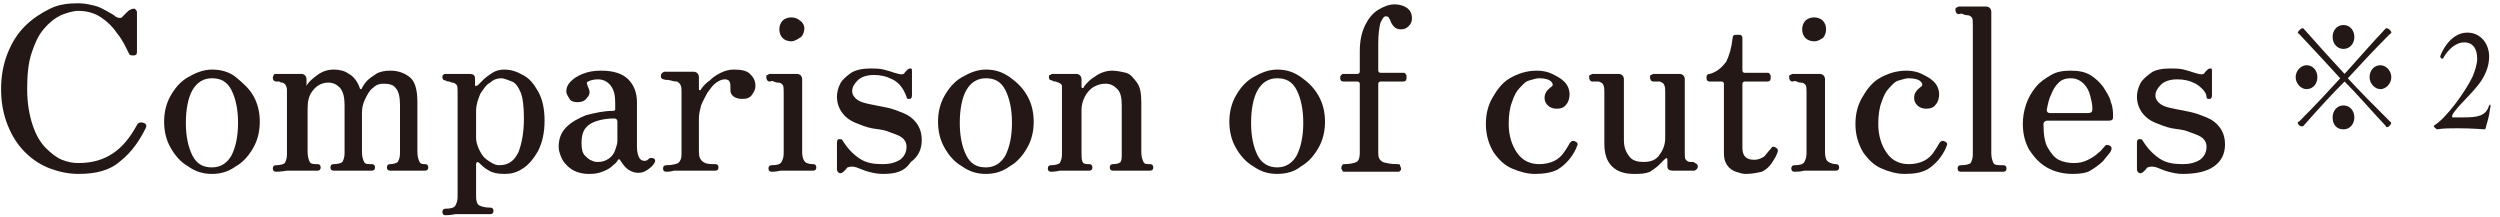 <?xml version="1.0" encoding="utf-8"?>
<!-- Generator: Adobe Illustrator 26.5.0, SVG Export Plug-In . SVG Version: 6.00 Build 0)  -->
<svg version="1.1" id="图层_1" xmlns="http://www.w3.org/2000/svg" xmlns:xlink="http://www.w3.org/1999/xlink" x="0px" y="0px"
	 viewBox="0 0 230 20" style="enable-background:new 0 0 230 20;" xml:space="preserve">
<style type="text/css">
	.st0{clip-path:url(#SVGID_00000065792556515179675510000008521319204770562947_);}
	.st1{display:none;fill:#231815;}
	.st2{fill:#231815;}
</style>
<g>
	<defs>
		<rect id="SVGID_1_" x="0.4" y="0.3" width="228.8" height="19"/>
	</defs>
	<clipPath id="SVGID_00000047047795446852076850000016327819685942011267_">
		<use xlink:href="#SVGID_1_"  style="overflow:visible;"/>
	</clipPath>
	<g style="clip-path:url(#SVGID_00000047047795446852076850000016327819685942011267_);">
		<path class="st1" d="M7.7,6.7c0.4-0.2,0.8-0.3,1.1-0.4c0.5-0.2,0.8-0.6,1.5-0.7h0.2c1.2,0,1.6,0.2,1.6,0.5c0,0.3-0.3,0.6-0.9,0.7
			c-0.9,0.2-2.1,0.6-3.3,1c0.2,0.9,0.5,1.8,0.8,2.8c1-0.3,2-0.7,2.8-1c1.2-0.4,0.7-0.7,1.9-0.7h0.1c2,0,2.2,0.3,2.2,0.7
			c0,0.3-0.4,0.6-0.9,0.6c-1.7,0-2.8,0.1-5.9,1.1c0.5,1.6,1.1,3.1,1.7,4.6c0.2,0.5,0.4,1.1,0.4,1.8c0,0.5-0.2,0.9-0.4,0.9
			c-0.8,0-1.2-2.1-1.3-2.3c-0.1-0.3-0.1-0.7-0.2-1.1c-0.2-1-0.6-2.2-1-3.6c-1,0.4-2.1,0.8-3.2,1.2c-0.9,0.3-1,0.7-1.8,0.7
			c-0.7,0-1.8-0.2-2-0.4c-0.7-0.3-0.8-0.9-0.8-1c0-0.1,0.1-0.2,0.2-0.2c0.1,0,0.3,0,0.5,0.1c0.5,0.1,0.9,0.2,1.3,0.2
			c0.9,0,2.4-0.4,5.5-1.4C7.6,9.7,7.3,8.8,7,7.9c-2.8,1-3,1-3.5,1c-1.2,0-1.7-0.7-1.7-1.1c0-0.1,0-0.2,0.1-0.2c0.1,0,0.1,0,0.2,0.1
			c0.2,0.1,0.5,0.1,0.8,0.1c1,0,2.5-0.4,3.8-0.8C6.6,6.7,6.5,6.4,6.4,6.2C5.8,4.3,5.5,3.7,4.8,3.7c-0.1,0-0.2,0-0.2,0
			c-0.1,0-0.1,0-0.2,0c-0.1,0-0.3,0-0.3-0.2c0,0,0.2-0.7,1.1-0.7c0.6,0,2.2,0.4,2.2,1.2c0,0.1,0,0.2-0.1,0.4c0,0.2-0.1,0.3-0.1,0.5
			c0,0.4,0.1,0.7,0.2,1.2L7.7,6.7L7.7,6.7z"/>
		<path class="st1" d="M29.3,14.8c0.6,0,0.8-0.2,1.1-0.2c0.9,0,1.9,0.5,1.9,1.1c0,0.3-0.3,0.5-0.7,0.5c-0.1,0-0.2,0-0.3,0
			c-0.8-0.2-1.8-0.3-2.7-0.3c-1.9,0-3.9,0.3-5.1,0.6c-0.8,0.2-0.9,0.2-1,0.2c-0.8,0-2-0.4-2-1.2c0-0.2,0.1-0.4,0.2-0.4
			c0.1,0,0.2,0,0.2,0.1c0.1,0,0.1,0.1,0.2,0.1c0.4,0.2,1.1,0.3,1.5,0.3c0,0,1.4-0.1,4.1-0.4c0.2-1.1,0.6-2.8,0.8-3.8
			c0-0.1,0-0.1,0-0.1c0-0.1-0.1-0.1-0.1-0.1c0,0-0.5,0-2.7,0.7c-0.3,0.1-0.6,0.2-0.8,0.2c-0.7,0-1.6-0.6-1.6-1.1
			c0-0.1,0.1-0.2,0.2-0.2c0.1,0,0.2,0.1,0.4,0.1c0.1,0.1,0.3,0.1,0.5,0.1c0.8,0,2.1-0.2,3.5-0.5c0.4-0.1,0.5-0.4,0.8-0.4
			c0.3,0,1.6,0.5,1.6,1c0,0.1-0.1,0.2-0.2,0.3c-0.2,0.2-0.4,0.3-0.5,0.5c-0.3,0.9-0.7,2.2-0.9,3.2C28.4,14.9,28.9,14.9,29.3,14.8
			L29.3,14.8z"/>
		<path class="st1" d="M51.9,10.3c-1.8,0.1-7.1,0-9.6,0.5c-0.5,0.1-0.8,0.2-1.2,0.2c-1.1,0-2.7-1.1-2.7-1.9C38.3,9,38.4,9,38.5,9
			c0.1,0,0.3,0.1,0.6,0.3c0.4,0.2,1.4,0.3,2.1,0.3c0.3,0,6.8-0.3,9.6-0.5c0.2,0,0.5,0,0.8,0c0.5,0,2,0,2,0.6
			C53.5,10.1,52.7,10.4,51.9,10.3L51.9,10.3z"/>
		<path class="st1" d="M69.6,8.2c0.4,0.2,0.6,0.4,0.6,1c0,0.2,0,0.4,0,0.6c-1.2,7.1-8.4,9.1-9,9.1c0,0-0.1,0-0.1,0
			c0-0.1,0.2-0.2,0.5-0.4c3.6-1.7,7-6.1,7-9c0-0.6-0.1-0.9-0.5-0.9c-0.1,0-0.1,0-0.1,0c-0.1,0-0.1,0-0.2,0c-0.2,0-0.2-0.1-0.2-0.2
			c0-0.1,0-0.1,0-0.1c-1.1,0.2-2,0.4-2.6,0.7c-0.5,0.2-0.8,0.3-1.2,0.3c-0.9,0-2.8-0.6-2.8-1.5c0-0.2,0.1-0.2,0.2-0.2
			c0.1,0,0.3,0.1,0.4,0.2C62.3,7.8,63.2,8,63.9,8c0.2,0,0.4,0,0.5,0c2-0.3,4.5-0.8,7.1-1.1c0.8-0.1,1-0.4,1.7-0.4
			c0.5,0,2.5,0.5,2.5,1.3c0,0.3-0.3,0.5-0.8,0.5c-0.1,0-0.2,0-0.3,0c-1-0.2-1.9-0.4-2.9-0.4c-0.2,0-0.6,0-2.3,0.1L69.6,8.2L69.6,8.2
			z M71.1,3c0.7,0,1.7,0.3,1.7,0.8c0,0.3-0.3,0.5-0.9,0.5c-1.6,0-3.8,0.5-5.1,0.7C66.5,5,66.2,5,66,5c-1.8,0-2.1-1.1-2.1-1.3
			c0-0.2,0.1-0.2,0.2-0.2c0.1,0,0.1,0,0.2,0.1c0.4,0.2,1,0.3,1.6,0.3c1.2,0,2.7-0.3,3.6-0.5C70.1,3.3,70.4,3,71.1,3z"/>
		<path class="st1" d="M80.3,15.7c0,0-0.2,0-0.2-0.1c0-0.1,0.1-0.2,0.4-0.4c3-1.6,6.4-6,6.4-6.9c0-0.2-0.2-0.3-0.5-0.4
			c-0.2-0.1-0.3-0.2-0.3-0.3c0-0.1,0.2-0.5,0.7-0.5c0.8,0,1.8,0.8,1.8,1.2c0,0.4-0.5,0.8-0.8,1.1c-0.3,0.5-0.7,1-1.1,1.5
			c0.3,0.2,0.6,0.6,0.6,0.9c0,0.1,0,0.2-0.1,0.3c-0.1,0.2-0.1,1.1-0.1,2.1c0,1.1,0,2.2,0,2.4V17c0,1.4-0.5,1.4-0.6,1.4
			c-0.4,0-0.7-0.7-0.7-1.5c0-0.2,0-0.5,0.1-0.7c0.1-0.3,0.2-0.5,0.2-0.9c0.1-1,0.1-2,0.1-2.8c0-0.2,0-0.6-0.1-0.8
			C83.7,14.4,81,15.7,80.3,15.7L80.3,15.7z"/>
		<path class="st1" d="M97.3,12c-0.2,0.1-0.4,0.2-0.5,0.2c0,0-0.1,0-0.1,0c0-0.1,0.1-0.2,0.4-0.4c3.1-2.3,6.2-6.7,6.2-7.3
			c0-0.3-0.3-0.5-0.7-0.6c-0.2-0.1-0.3-0.1-0.3-0.2c0-0.2,0.5-0.5,0.8-0.5c0.7,0,1.9,0.7,1.9,1.5c0,0.3-0.1,0.6-0.3,0.9
			c0.7-0.1,2-0.3,2.6-0.4c0.3-0.1,0.4-0.2,0.6-0.3c0.2-0.1,0.3-0.2,0.5-0.2c0.4,0,1.8,0.9,1.8,1.3c0,0.2-0.2,0.4-0.6,0.5
			c-0.4,0.2-0.8,0.6-1.2,1.2c-3.5,5.1-6.8,8.6-12.4,10.3c-0.3,0.1-0.6,0.2-0.7,0.2c-0.1,0-0.1,0-0.1-0.1s0.2-0.2,0.7-0.4
			c4.7-1.9,8.2-5.9,11.5-11.1c0.1-0.2,0.2-0.3,0.2-0.4c0-0.2-0.1-0.2-0.5-0.2c-0.6,0-1.7,0.3-2.4,0.5c-0.2,0.1-0.4,0.1-0.5,0.1
			c-0.1,0-0.2,0-0.3-0.1C101.5,9.1,99.7,10.9,97.3,12L97.3,12z"/>
		<path class="st1" d="M112.3,17.2c0,0,0.1-0.2,0.4-0.3c2.8-1.5,6.1-6.3,6.1-8.4c0-1.2-1-1.2-1.3-1.3c-0.2,0-0.3-0.1-0.3-0.2
			c0-0.1,0.2-0.6,0.9-0.6c0.9,0,2.2,0.9,2.2,2.1c0,0.4-0.1,0.7-0.2,1C118.3,14.6,113.3,17.2,112.3,17.2
			C112.3,17.2,112.3,17.2,112.3,17.2L112.3,17.2z M123.1,15.5c-0.7,0-1.4-1.4-1.4-1.7c0-0.2,0.2-0.5,0.2-1.1
			c0.2-1.8,0.3-3.1,0.3-4.2c0-1.7-0.3-2.5-0.9-2.7c-0.4-0.1-0.5-0.3-0.5-0.4c0-0.1,0.4-0.3,0.9-0.3c1,0,1.9,1.2,1.9,2.1
			c0,0.2,0,0.3-0.1,0.6c-0.3,0.9-0.6,4.9-0.6,5.3c0,0.3,0.2,0.3,0.2,0.3c0.3,0,4.8-2.7,7.7-6.8c0.2-0.3,0.4-0.5,0.5-0.5
			c0.1,0,0.1,0,0.1,0.1c0,0.6-2.8,5.4-7.1,8.4C124,14.9,123.6,15.5,123.1,15.5L123.1,15.5z"/>
		<path class="st1" d="M145.9,7c0,4.7-3.7,9.4-5.6,9.4c-1.1,0-1.4-1.4-2.3-2.7c-0.4-0.5-0.5-1.1-0.5-1.9c0-3.2,2.8-8.4,8.6-8.4
			c4.8,0,7.3,3.3,7.3,6.8c0,6.5-7.4,8.3-9.1,8.3c-0.2,0-0.3,0-0.3-0.1c0-0.1,0.3-0.3,0.9-0.5c5.6-1.5,7.1-5.2,7.1-7.9
			c0-3.2-2.2-6-6.2-6c-0.2,0-0.5,0-0.8,0C145.6,4.5,145.9,5.6,145.9,7L145.9,7z M145.1,6.2c0-1.5-0.4-1.9-0.8-1.9
			c-0.1,0-0.1,0-0.2,0s-0.1,0-0.2,0c-3.3,0.9-5.3,4.1-5.3,6.9c0,1.9,0.9,3.3,1.9,3.3C142,14.5,145.2,10,145.1,6.2L145.1,6.2z"/>
		<path class="st1" d="M163,4.2c0-0.8-0.1-2.3-0.2-3c0-0.1,0-0.1,0-0.1c0.2,0,2.5,0.4,2.5,0.8c0,0.1-0.1,0.3-0.3,0.4
			c-0.5,0.3-0.5,0.1-0.6,1c0,0.4,0,2.4,0,4.8h1.4c0.1,0,0.2-0.1,0.3-0.2c0.4-0.5,0.9-1.1,1.1-1.1c0.1,0,0.1,0,0.1,0
			c0.7,0.3,1.7,1.2,1.7,1.5c0,0.2-0.1,0.3-0.4,0.3h-4.1l-0.1,7.7c1.6-0.4,3.4-1,4.7-1.5c0.1-0.1,0.2-0.1,0.2-0.1
			c0.1,0,0.1,0.1,0.1,0.1c0,0.5-5.4,2.8-8.2,3.8c-0.2,0.1-0.3,0.4-0.5,0.4c-0.3,0-1.4-1.5-1.4-1.8c0,0,0,0,0.1,0
			c1,0,1.8-0.1,3.6-0.5L163,4.2L163,4.2z M171.1,16c0,1.2,0.1,1.4,2.6,1.4c0.6,0,1.3,0,1.8-0.1c1.1-0.2,1.3-1.9,1.8-4.2
			c0.1-0.2,0.1-0.2,0.1-0.2c0.2,0,0.1,3.5,0.4,3.7c0.3,0.2,0.4,0.4,0.4,0.6c0,0.6-0.9,1.2-2.6,1.3c-0.5,0-1.6,0.1-2.4,0.1
			c-2.6,0-3.4-0.5-3.4-2.1v-0.2c0.1-2.5,0.1-10.5,0.1-12.4c0-0.7-0.1-2-0.2-2.8c0-0.1,0-0.1,0-0.1c0-0.1,0-0.1,0.1-0.1
			c0.2,0,2.2,0.4,2.2,0.9c0,0.2-0.1,0.3-0.4,0.5c-0.3,0.1-0.4,0-0.5,0.8c0,0.5-0.1,3.2-0.1,6c1.2-0.8,4.3-2.9,4.6-4
			c0-0.1,0-0.1,0.1-0.1c0.2,0,1.8,1.4,1.8,1.8c0,0.2-0.1,0.3-0.4,0.3c-0.1,0-0.2,0-0.3,0c-0.1,0-0.2,0-0.2,0c-0.1,0-0.1,0-0.2,0.1
			c-1.2,0.8-3.6,1.9-5.2,2.6c0,2.9,0,5.7,0,6.5L171.1,16z"/>
		<path class="st1" d="M189.9,14.9c0,1.5,0.1,2.8,0.1,3.6c0,0.5-0.5,0.8-0.8,0.8c-0.3,0-0.6-0.2-0.6-0.6v-0.1c0.1-1,0.1-2.3,0.1-3.7
			c-0.9,0-1.9,0.1-3.3,0.2c-0.3,0-0.8-0.8-0.8-1c1.6,0.2,3.1,0.3,4.2,0.3c0-0.9,0-1.8,0-2.8h-1.6v0.6c0,0.4-0.3,0.6-0.7,0.6
			c-0.2,0-0.5-0.1-0.5-0.5v-0.1c0.1-1.3,0.1-2.3,0.1-3.1c0-1.2-0.1-2.7-0.2-3.8c0-0.1,0-0.1,0-0.1c0-0.1,0-0.1,0.1-0.1
			c0.1,0,0.1,0,0.1,0c0.2,0.1,1.1,0.5,1.6,0.8h0h1.2c0-0.8,0-1.6,0-2.1c-0.9,0-1.6,0.1-3,0.2c-0.3,0-0.8-0.8-0.8-1
			c1.6,0.2,2.8,0.3,3.9,0.3c0-0.7,0-2-0.2-2.9c0-0.1,0-0.1,0-0.2c0,0,0,0,0,0c0.1,0,2.3,0.2,2.3,0.8c0,0.1-0.1,0.2-0.3,0.4
			c-0.4,0.2-0.6,0.1-0.6,0.8v0.5c0,0.2,0,0.4,0,0.7h1.1c0,0,0.2-0.1,0.3-0.2c0.6-1.1,0.9-1.1,0.9-1.1s0.1,0,0.1,0
			c0.4,0.1,1.6,1,1.6,1.5c0,0.1-0.1,0.2-0.2,0.2c1.5,0.2,2.8,0.2,3.7,0.2c0-0.2,0-0.5,0-0.7c0-0.6-0.1-1.8-0.2-2.6
			c0-0.1,0-0.1,0-0.1c0,0,2.3,0.3,2.3,0.8c0,0.1-0.2,0.3-0.4,0.5c-0.5,0.3-0.4,0.2-0.5,1c0,0.6,0,0.9-0.1,1.3h2.2
			c0,0,0.2-0.1,0.3-0.2c0.7-1.1,0.9-1.1,1-1.1c0.1,0,0.1,0,0.1,0c0.7,0.2,1.7,1.2,1.7,1.5c0,0.1-0.1,0.2-0.4,0.2h-5.6
			c-1.1,0-1.9,0-3.6,0.2c-0.3,0-0.8-0.6-0.9-0.9H190c0,0.6,0,1.3,0,2.2h1.2c0,0,0.2-0.1,0.3-0.2c0.2-0.4,0.4-0.4,0.5-0.4
			c0.2,0,1.4,0.7,1.4,1.1c0,0.2-0.2,0.3-0.4,0.4c-0.3,0.2-0.4,0.3-0.4,1.2c0,0.5,0,1.4,0.1,2.2c0-0.1,0.1-0.1,0.1-0.1
			c1.4-1,3.2-4,3.2-4.9c0-0.1,0-0.1,0.1-0.1c0.1,0,1.7,0.8,1.7,1.2c0,0.1-0.2,0.2-0.5,0.2h-0.1c-0.2,0-0.3,0.1-0.4,0.3
			c-1.9,2.6-3.9,3.5-4.2,3.6c0,0.4,0.1,0.8,0.1,1.2v0.1c0,0.4-0.3,0.7-0.6,0.7c-0.3,0-0.5-0.2-0.5-0.6v-0.2h-1.6c0,0.9,0,1.9,0,2.8
			h1.2c0,0,0.2-0.1,0.3-0.2c0.2-0.3,0.7-1.1,0.9-1.1c0.1,0,0.1,0,0.1,0c0.8,0.3,1.6,1.2,1.6,1.5c0,0.1-0.1,0.2-0.4,0.2h-3.8
			L189.9,14.9z M188.9,6.6h-1.2c0,0-0.1,0.1-0.1,0.1c-0.2,0.2-0.3,0.3-0.3,1.8h1.6V6.6z M188.8,11.1c0-0.7,0-1.3,0-1.9h-1.6
			c0,0.6,0,1.3,0,1.9H188.8L188.8,11.1z M191.6,8.6c0-0.6,0-1.2,0-1.7c0-0.1-0.1-0.2-0.2-0.2h-1.4v1.9H191.6z M191.6,11.1
			c0-0.7,0-1.3,0-1.9h-1.7v1.9H191.6L191.6,11.1z M190.5,19.3c-0.1,0-0.2,0-0.2-0.1c0-0.1,0.2-0.2,0.4-0.2c2.2-0.5,4.9-2,6.7-4.6
			c-0.8-1.3-1.2-2.7-1.3-3.9c0-0.1,0-0.2-0.1-0.2s-0.8,1.4-0.8,1.6c-0.1,0.2,0,0.5-0.2,0.5c-0.3,0-1.1-0.9-1.1-1
			c0-0.1,0-0.1,0.1-0.1c0.1-0.1,1.4-0.8,1.9-2c0.1-0.2,0.3-0.4,0.6-0.4c0.3,0,0.6,0.2,0.6,0.3c0,0.1-0.1,0.2-0.3,0.3
			c-0.2,0.1-0.4,0.3-0.4,0.5c0,0.4,0.2,1.9,1.4,3.7c1.1-1.8,1.4-4,1.4-4.7c0-0.1,0-0.1,0-0.1c0.2,0,2,0.6,2,1c0,0.2-0.2,0.3-0.5,0.3
			c-0.3,0.1-0.4,0-0.6,0.8c-0.4,1.4-0.9,2.6-1.6,3.6c1.4,1.7,3.5,2.9,6,3.1c0.2,0,0.2,0,0.2,0.1c0,0.2-1.4,0.6-1.8,1
			c-0.1,0.1-0.1,0.2-0.3,0.2c-0.2,0-2.7-0.8-4.7-3.6C195.3,18.6,191.5,19.3,190.5,19.3L190.5,19.3z M201.8,9.1
			c-0.5-1.1-2-2.4-3.2-3.4c-0.1-0.1-0.1-0.1-0.1-0.1c0-0.1,0-0.1,0.1-0.1c0.2,0,4.6,1.5,4.6,3.3c0,0.5-0.3,0.9-0.7,0.9
			C202.3,9.8,202,9.6,201.8,9.1L201.8,9.1z"/>
		<path class="st2" d="M211.2,7.1c0-0.6,0.5-1.1,1-1.1c0.6,0,1,0.5,1,1.1s-0.4,1.1-1,1.1C211.7,8.2,211.2,7.7,211.2,7.1z
			 M211.9,11.6C211.9,11.6,211.8,11.7,211.9,11.6c-0.2,0.1-0.5-0.1-0.5-0.3c0-0.1,0-0.1,0.1-0.1c1.6-1.6,2.7-2.8,3.8-4
			c-1.1-1.2-2.3-2.5-3.8-4.1c-0.1,0-0.1-0.1-0.1-0.1c0-0.1,0.3-0.4,0.4-0.4c0,0,0.1,0,0.1,0c1.5,1.7,2.6,2.9,3.8,4.2
			c1.1-1.2,2.2-2.5,3.8-4.2c0,0,0.1,0,0.1,0c0.1,0,0.4,0.2,0.4,0.4c0,0,0,0.1-0.1,0.1c-1.6,1.6-2.7,2.8-3.9,4.1
			c1.1,1.2,2.3,2.4,3.9,4c0,0,0.1,0.1,0.1,0.1c0,0.1-0.2,0.4-0.4,0.4c0,0-0.1,0-0.1-0.1c-1.5-1.6-2.6-2.9-3.8-4.1
			C214.5,8.7,213.4,9.9,211.9,11.6z M214.6,3.4c0-0.6,0.4-1.1,1-1.1s1,0.5,1,1.1s-0.4,1.1-1,1.1S214.6,4,214.6,3.4z M214.6,10.8
			c0-0.6,0.4-1.1,1-1.1s1,0.5,1,1.1c0,0.6-0.4,1.1-1,1.1S214.6,11.5,214.6,10.8z M218,7.1c0-0.6,0.4-1.1,1-1.1c0.5,0,1,0.5,1,1.1
			s-0.5,1.1-1,1.1C218.5,8.2,218,7.7,218,7.1z"/>
		<path class="st2" d="M229.1,9.9c-0.1,0.9-0.3,1.4-0.4,1.8c0,0.1,0,0.1-0.1,0.2c0,0-1.2-0.1-2.5-0.1c-0.7,0-1.3,0-1.9,0.1
			c0,0-0.3-0.2-0.3-0.3c0,0,0,0,0.1-0.1c1-0.6,2.8-3,3.5-4.5c0.2-0.5,0.4-1.1,0.4-1.6c0-0.8-0.3-1.5-1.2-1.5c-0.8,0-1.5,0.7-1.9,1.4
			c0,0.1-0.1,0.1-0.1,0.1c-0.1,0-0.2-0.1-0.2-0.2c0-0.1,0.8-2.2,2.5-2.2c1.2,0,2,1,2,2.2c0,0.7-0.2,1.4-0.7,2.2
			c-0.8,1.2-2.2,2.3-2.7,3.2c0,0,0,0.1,0,0.1c0,0.1,0,0.1,0.1,0.1c0.2,0,0.6,0,0.9,0c1.3,0,2.1-0.1,2.4-1.1c0,0,0.1-0.1,0.1-0.1
			C229.1,9.8,229.2,9.8,229.1,9.9L229.1,9.9z"/>
	</g>
</g>
<g>
	<path class="st2" d="M7.2,16c-0.9,0-1.8-0.2-2.6-0.5C3.8,15.2,3,14.7,2.3,14c-0.7-0.7-1.2-1.5-1.6-2.5c-0.4-1-0.6-2.1-0.6-3.3
		c0-1.2,0.2-2.3,0.6-3.3c0.4-1,0.9-1.8,1.6-2.5C3,1.7,3.8,1.2,4.6,0.8c0.8-0.4,1.7-0.5,2.6-0.5c0.5,0,1,0.1,1.4,0.2
		C9.1,0.6,9.4,0.8,9.8,1c0.3,0.2,0.6,0.3,0.8,0.5c0.3,0.2,0.6,0.2,0.7,0c0.1-0.1,0.2-0.2,0.3-0.3C11.8,1,11.9,0.9,12,0.9
		c0.1-0.1,0.3-0.1,0.4-0.1c0.1,0.1,0.2,0.2,0.2,0.3v3.7c0,0.2-0.1,0.3-0.3,0.3s-0.3,0-0.4-0.1c-0.3-0.6-0.6-1.3-1.1-1.9
		C10.4,2.5,9.9,2,9.3,1.6C8.7,1.2,8,1,7.2,1C6.7,1,6.1,1.2,5.6,1.4C5,1.7,4.5,2.1,4,2.7S3.2,4,2.9,4.9c-0.3,0.9-0.4,2-0.4,3.3
		c0,1.3,0.2,2.4,0.5,3.3c0.3,0.9,0.7,1.6,1.2,2.1c0.5,0.5,1,0.9,1.5,1.1C6.2,14.9,6.7,15,7.2,15c1.3,0,2.3-0.3,3.2-0.9
		c0.9-0.6,1.6-1.5,2.2-2.6c0.1-0.2,0.3-0.3,0.6-0.2c0.3,0.1,0.3,0.3,0.2,0.5c-0.6,1.2-1.3,2.2-2.3,3C10.1,15.7,8.8,16,7.2,16z"/>
	<path class="st2" d="M19.5,16c-0.8,0-1.5-0.2-2.2-0.7c-0.7-0.4-1.2-1-1.6-1.7c-0.4-0.7-0.6-1.5-0.6-2.4c0-0.9,0.2-1.7,0.6-2.4
		c0.4-0.7,0.9-1.3,1.6-1.7c0.7-0.4,1.4-0.7,2.2-0.7c0.8,0,1.6,0.2,2.2,0.7s1.2,1,1.6,1.7s0.6,1.5,0.6,2.4c0,0.9-0.2,1.7-0.6,2.4
		c-0.4,0.7-0.9,1.3-1.6,1.7C21,15.8,20.3,16,19.5,16z M19.5,15.4c0.8,0,1.4-0.4,1.8-1.1c0.4-0.8,0.6-1.8,0.6-3c0-1.2-0.2-2.2-0.6-3
		c-0.4-0.8-1-1.1-1.8-1.1c-0.8,0-1.4,0.4-1.8,1.1s-0.6,1.8-0.6,3c0,1.2,0.2,2.2,0.6,3S18.7,15.4,19.5,15.4z"/>
	<path class="st2" d="M25.4,15.8c-0.2,0-0.3-0.1-0.3-0.3s0.1-0.3,0.3-0.3c0.4,0,0.7-0.1,0.8-0.2c0.1-0.2,0.2-0.4,0.2-0.8V8.5
		c0-0.3,0-0.5-0.1-0.6c0-0.1-0.1-0.2-0.3-0.3c-0.1,0-0.2,0-0.3-0.1c-0.1,0-0.2,0-0.3,0c-0.2,0-0.3-0.2-0.3-0.3c0-0.1,0-0.2,0.1-0.3
		c0-0.1,0.1-0.1,0.2-0.1c0,0,0.2,0,0.4,0c0.2,0,0.4,0,0.7,0s0.5,0,0.7,0c0.2,0,0.4,0,0.5,0c0.3,0,0.5,0.2,0.5,0.5V8
		C28,8,28,8,28.1,8s0.1,0,0.1-0.1c0.2-0.4,0.6-0.7,1-1c0.4-0.3,0.9-0.5,1.5-0.5c0.5,0,1,0.1,1.4,0.4c0.4,0.2,0.8,0.7,1,1.3
		c0,0.1,0.1,0.1,0.1,0.1s0.1,0,0.1-0.1c0.1-0.2,0.3-0.5,0.5-0.7C34,7.2,34.3,7,34.6,6.8c0.3-0.2,0.8-0.3,1.3-0.3
		c0.7,0,1.3,0.2,1.8,0.6c0.5,0.4,0.7,1.2,0.7,2.3V14c0,0.4,0.1,0.7,0.2,0.9s0.3,0.2,0.5,0.2c0.2,0,0.3,0.1,0.3,0.3s-0.1,0.3-0.3,0.3
		c-0.1,0-0.4,0-0.6,0c-0.3,0-0.6,0-0.9,0s-0.7,0-1,0c-0.3,0-0.6,0-0.7,0c-0.2,0-0.3-0.1-0.3-0.3s0.1-0.3,0.3-0.3
		c0.3,0,0.6-0.1,0.7-0.2c0.1-0.2,0.2-0.4,0.2-0.8V9.7c0-0.7-0.1-1.3-0.4-1.6c-0.2-0.3-0.6-0.4-1.1-0.4c-0.4,0-0.7,0.1-1,0.4
		c-0.3,0.2-0.5,0.6-0.7,1c-0.2,0.4-0.3,0.8-0.3,1.3V14c0,0.4,0.1,0.7,0.2,0.9c0.1,0.2,0.3,0.2,0.7,0.2c0.2,0,0.3,0.1,0.3,0.3
		s-0.1,0.3-0.3,0.3c-0.1,0-0.4,0-0.7,0c-0.3,0-0.7,0-1,0c-0.3,0-0.7,0-1,0c-0.4,0-0.6,0-0.8,0c-0.2,0-0.3-0.1-0.3-0.3
		s0.1-0.3,0.3-0.3c0.4,0,0.7-0.1,0.8-0.2c0.1-0.2,0.2-0.4,0.2-0.8V9.7c0-0.7-0.1-1.2-0.4-1.6c-0.3-0.3-0.6-0.5-1.1-0.5
		c-0.5,0-1,0.2-1.4,0.7s-0.5,1-0.5,1.7v4c0,0.4,0.1,0.7,0.2,0.9c0.1,0.2,0.4,0.2,0.7,0.2c0.2,0,0.3,0.1,0.3,0.3s-0.1,0.3-0.3,0.3
		c-0.1,0-0.4,0-0.7,0c-0.4,0-0.7,0-1,0s-0.7,0-1.1,0C25.8,15.8,25.5,15.8,25.4,15.8z"/>
	<path class="st2" d="M41,19.8c-0.2,0-0.3-0.1-0.3-0.3s0.1-0.3,0.3-0.3c0.5,0,0.8-0.1,0.9-0.3s0.2-0.4,0.2-0.8V8.5
		c0-0.3,0-0.6-0.1-0.7s-0.2-0.2-0.4-0.2c-0.1,0-0.2-0.1-0.3-0.1c-0.1,0-0.2,0-0.3-0.1c-0.2,0-0.3-0.1-0.3-0.3c0-0.1,0-0.2,0.1-0.2
		c0-0.1,0.1-0.1,0.2-0.1c0,0,0.2,0,0.4,0c0.2,0,0.4,0,0.7,0c0.3,0,0.5,0,0.7,0c0.2,0,0.4,0,0.4,0c0.3,0,0.5,0.1,0.5,0.4v0.6
		c0,0.1,0,0.1,0.1,0.1c0,0,0.1,0,0.2-0.1c0.1-0.1,0.3-0.3,0.5-0.5s0.5-0.4,0.8-0.6c0.3-0.2,0.7-0.3,1.1-0.3c0.6,0,1.2,0.2,1.7,0.5
		c0.6,0.3,1,0.8,1.4,1.5c0.4,0.7,0.6,1.6,0.6,2.7c0,1.1-0.2,2-0.6,2.8c-0.4,0.7-0.9,1.3-1.4,1.6C47.5,15.9,47,16,46.4,16
		c-0.6,0-1.1-0.1-1.4-0.3c-0.4-0.2-0.7-0.5-0.9-0.7c-0.1-0.1-0.2-0.1-0.2-0.1s-0.1,0.1-0.1,0.2v3c0,0.4,0.1,0.7,0.3,0.8
		c0.2,0.1,0.5,0.2,1,0.2c0.2,0,0.3,0.1,0.3,0.3s-0.1,0.3-0.3,0.3c-0.1,0-0.3,0-0.5,0c-0.2,0-0.5,0-0.8,0c-0.3,0-0.6,0-0.8,0
		c-0.3,0-0.7,0-1.1,0C41.4,19.8,41.1,19.8,41,19.8z M45.9,15.2c0.9,0,1.4-0.4,1.8-1.2c0.3-0.8,0.5-1.8,0.5-3.1
		c0-1.1-0.1-1.9-0.3-2.4c-0.2-0.5-0.5-0.9-0.8-1s-0.7-0.3-1-0.3c-0.3,0-0.7,0.1-1,0.4c-0.4,0.2-0.6,0.6-0.9,1
		c-0.2,0.5-0.4,1-0.4,1.6v2.5c0,0.3,0.1,0.7,0.3,1.1c0.2,0.4,0.4,0.7,0.7,0.9S45.5,15.2,45.9,15.2z"/>
	<path class="st2" d="M54.1,16c-0.4,0-0.9-0.1-1.3-0.3c-0.4-0.2-0.7-0.5-1-0.9c-0.2-0.4-0.4-0.8-0.4-1.3c0-0.7,0.2-1.3,0.7-1.8
		c0.5-0.5,1.1-0.8,1.8-1.1c0.8-0.2,1.6-0.4,2.5-0.4c0.2,0,0.2-0.1,0.2-0.2V9.5c0-0.7-0.1-1.2-0.4-1.6c-0.3-0.4-0.7-0.6-1.2-0.6
		c-0.4,0-0.7,0.1-0.9,0.2S54,7.7,54.1,8c0.2,0.4,0.2,0.7-0.1,1c-0.2,0.3-0.5,0.4-0.9,0.4c-0.3,0-0.6-0.1-0.7-0.3s-0.3-0.4-0.3-0.7
		c0-0.3,0.1-0.6,0.4-0.9s0.6-0.5,1.1-0.7c0.5-0.2,1-0.3,1.7-0.3c1.2,0,2,0.3,2.5,0.8s0.8,1.2,0.8,2.1v4.1c0,0.5,0.1,0.8,0.2,1
		s0.3,0.3,0.5,0.3c0.2,0,0.3-0.1,0.4-0.2c0.1-0.1,0.3-0.1,0.5,0c0.1,0.1,0.1,0.3,0,0.4c-0.1,0.2-0.3,0.4-0.6,0.6s-0.5,0.3-0.9,0.3
		c-0.3,0-0.6-0.1-0.9-0.3c-0.3-0.2-0.5-0.5-0.7-0.8c-0.1-0.2-0.2-0.2-0.3,0c-0.1,0.2-0.3,0.3-0.5,0.5s-0.6,0.4-0.9,0.5
		C54.9,16,54.5,16,54.1,16z M55,14.9c0.4,0,0.7-0.1,1-0.3c0.3-0.2,0.5-0.5,0.6-0.8s0.2-0.6,0.2-0.8v-1.8c0-0.2-0.1-0.3-0.3-0.3
		c-0.9,0-1.7,0.2-2.2,0.5c-0.6,0.4-0.8,0.9-0.8,1.8c0,0.5,0.1,0.9,0.3,1.1c0.2,0.2,0.4,0.4,0.7,0.5C54.7,14.9,54.9,14.9,55,14.9z"/>
	<path class="st2" d="M61.3,15.8c-0.2,0-0.3-0.1-0.3-0.3s0.1-0.3,0.3-0.3c0.5,0,0.9-0.1,1.1-0.2c0.2-0.2,0.3-0.4,0.3-0.8V8.5
		c0-0.3,0-0.5-0.1-0.7c-0.1-0.2-0.2-0.2-0.3-0.3c-0.1,0-0.3,0-0.6-0.1s-0.5,0-0.6-0.1c-0.2,0-0.3-0.1-0.3-0.3s0.1-0.3,0.3-0.4
		c0,0,0.2,0,0.4,0c0.3,0,0.5,0,0.9,0s0.6,0,0.9,0c0.3,0,0.4,0,0.5,0c0.3,0,0.5,0.2,0.5,0.5v1.1c0,0,0,0.1,0.1,0.1c0,0,0.1,0,0.1-0.1
		c0.2-0.3,0.5-0.6,0.8-0.8c0.3-0.3,0.6-0.5,1-0.7c0.4-0.2,0.8-0.3,1.2-0.3c0.7,0,1.2,0.1,1.5,0.4c0.3,0.3,0.5,0.6,0.5,1.1
		c0,0.3-0.1,0.5-0.3,0.8c-0.2,0.3-0.5,0.4-0.9,0.4c-0.4,0-0.7-0.1-0.9-0.3c-0.2-0.2-0.2-0.4-0.2-0.6c0,0,0-0.1,0-0.2
		c0-0.2,0-0.4-0.1-0.5c0-0.1-0.2-0.2-0.4-0.2c-0.3,0-0.5,0.1-0.8,0.3s-0.5,0.5-0.8,0.9c-0.2,0.4-0.4,0.7-0.6,1.2
		c-0.1,0.4-0.2,0.8-0.2,1.2V14c0,0.4,0.1,0.7,0.4,0.9c0.3,0.2,0.6,0.2,1.1,0.2c0.2,0,0.3,0.1,0.3,0.3s-0.1,0.3-0.3,0.3
		c-0.1,0-0.4,0-0.7,0c-0.4,0-0.9,0-1.6,0c-0.6,0-1.1,0-1.5,0C61.7,15.8,61.4,15.8,61.3,15.8z"/>
	<path class="st2" d="M71,15.8c-0.2,0-0.3-0.1-0.3-0.3s0.1-0.3,0.3-0.3c0.5,0,0.8-0.1,0.9-0.3s0.2-0.4,0.2-0.8V8.5
		c0-0.3,0-0.6-0.1-0.7c-0.1-0.1-0.2-0.2-0.4-0.2c-0.1,0-0.2,0-0.4-0.1s-0.3,0-0.4,0c-0.2,0-0.3-0.2-0.3-0.4c0-0.1,0-0.2,0.1-0.2
		s0.1-0.1,0.2-0.1c0,0,0.2,0,0.4,0c0.2,0,0.5,0,0.8,0s0.6,0,0.8,0c0.2,0,0.4,0,0.5,0c0.3,0,0.5,0.2,0.5,0.5V14
		c0,0.4,0.1,0.7,0.2,0.8c0.1,0.2,0.4,0.3,0.8,0.3c0.2,0,0.3,0.1,0.3,0.3s-0.1,0.3-0.3,0.3c-0.1,0-0.4,0-0.8,0c-0.4,0-0.7,0-1.1,0
		c-0.3,0-0.7,0-1.1,0C71.4,15.8,71.1,15.8,71,15.8z M72.8,3.8c-0.3,0-0.6-0.1-0.8-0.3c-0.2-0.2-0.3-0.5-0.3-0.8
		c0-0.3,0.1-0.6,0.3-0.8c0.2-0.2,0.5-0.3,0.8-0.3c0.3,0,0.6,0.1,0.8,0.3C73.8,2,74,2.3,74,2.6c0,0.3-0.1,0.6-0.3,0.8
		C73.4,3.6,73.1,3.8,72.8,3.8z"/>
	<path class="st2" d="M81.2,16c-0.5,0-0.9-0.1-1.3-0.2c-0.4-0.1-0.8-0.3-1.1-0.4c-0.3-0.1-0.6-0.1-0.8,0c-0.1,0-0.1,0.1-0.2,0.2
		c-0.1,0.1-0.1,0.1-0.2,0.2c-0.1,0.1-0.3,0.2-0.4,0.1c-0.1,0-0.2-0.2-0.2-0.3v-2.5c0-0.2,0.1-0.3,0.2-0.3s0.3,0,0.3,0.1
		c0.5,0.8,1,1.3,1.6,1.7c0.6,0.4,1.3,0.5,2.1,0.5c0.6,0,1.1-0.1,1.6-0.4c0.4-0.3,0.6-0.7,0.6-1.2c0-0.4-0.2-0.7-0.5-0.9
		s-0.7-0.3-1.2-0.5s-1-0.2-1.5-0.3s-1-0.3-1.5-0.5c-0.5-0.2-0.9-0.5-1.2-0.9c-0.3-0.4-0.5-0.9-0.5-1.5c0-0.4,0.1-0.8,0.3-1.2
		c0.2-0.4,0.6-0.7,1-1c0.5-0.3,1.1-0.4,1.8-0.4c0.4,0,0.8,0,1.2,0.1c0.4,0.1,0.7,0.2,1,0.3c0.4,0.1,0.6,0.2,0.8,0.1
		c0.1,0,0.1-0.1,0.2-0.2c0.1-0.1,0.1-0.1,0.2-0.2c0.1-0.1,0.2-0.1,0.3-0.1c0.1,0,0.1,0.1,0.1,0.3v2.2c0,0.2-0.1,0.3-0.2,0.3
		c-0.2,0-0.3,0-0.3-0.2c-0.3-0.8-0.7-1.3-1.3-1.6c-0.6-0.3-1.1-0.4-1.7-0.4c-0.7,0-1.2,0.2-1.5,0.5c-0.3,0.3-0.5,0.6-0.5,1
		c0,0.3,0.2,0.6,0.5,0.8c0.3,0.2,0.7,0.3,1.2,0.4c0.5,0.1,1,0.2,1.5,0.3c0.5,0.1,1,0.3,1.5,0.5c0.5,0.2,0.9,0.5,1.2,0.9
		c0.3,0.4,0.5,0.9,0.5,1.6c0,0.8-0.3,1.5-1,2C83.2,15.8,82.4,16,81.2,16z"/>
	<path class="st2" d="M90.7,16c-0.8,0-1.5-0.2-2.2-0.7c-0.7-0.4-1.2-1-1.6-1.7c-0.4-0.7-0.6-1.5-0.6-2.4c0-0.9,0.2-1.7,0.6-2.4
		c0.4-0.7,0.9-1.3,1.6-1.7s1.4-0.7,2.2-0.7c0.8,0,1.5,0.2,2.2,0.7s1.2,1,1.6,1.7c0.4,0.7,0.6,1.5,0.6,2.4c0,0.9-0.2,1.7-0.6,2.4
		c-0.4,0.7-0.9,1.3-1.6,1.7C92.2,15.8,91.5,16,90.7,16z M90.7,15.4c0.8,0,1.4-0.4,1.8-1.1c0.4-0.8,0.6-1.8,0.6-3
		c0-1.2-0.2-2.2-0.6-3c-0.4-0.8-1-1.1-1.8-1.1c-0.8,0-1.4,0.4-1.8,1.1s-0.6,1.8-0.6,3c0,1.2,0.2,2.2,0.6,3S89.9,15.4,90.7,15.4z"/>
	<path class="st2" d="M96.7,15.8c-0.2,0-0.3-0.1-0.3-0.3s0.1-0.3,0.3-0.3c0.4,0,0.7-0.1,0.8-0.2c0.1-0.2,0.2-0.4,0.2-0.8V8.5
		c0-0.2,0-0.4,0-0.6c0-0.1-0.1-0.2-0.3-0.3c-0.1,0-0.2-0.1-0.3-0.1c-0.1,0-0.2,0-0.3-0.1c-0.2,0-0.3-0.1-0.3-0.3
		c0-0.1,0-0.2,0.1-0.2s0.1-0.1,0.2-0.1c0,0,0.2,0,0.4,0c0.2,0,0.4,0,0.7,0s0.5,0,0.7,0s0.4,0,0.4,0c0.3,0,0.5,0.2,0.5,0.5V8
		c0,0,0,0.1,0.1,0.1s0.1,0,0.1-0.1c0.3-0.4,0.6-0.7,1.1-1c0.4-0.3,1-0.5,1.5-0.5c0.4,0,0.9,0.1,1.3,0.2s0.7,0.5,1,0.9
		c0.3,0.4,0.4,1,0.4,1.8V14c0,0.4,0.1,0.7,0.2,0.9s0.3,0.2,0.6,0.2c0.2,0,0.3,0.1,0.3,0.3s-0.1,0.3-0.3,0.3c-0.1,0-0.4,0-0.7,0
		c-0.3,0-0.6,0-1,0c-0.3,0-0.7,0-1,0c-0.3,0-0.5,0-0.7,0c-0.2,0-0.3-0.1-0.3-0.3s0.1-0.3,0.3-0.3c0.4,0,0.6-0.1,0.7-0.2
		c0.1-0.2,0.1-0.4,0.1-0.8V9.7c0-0.7-0.1-1.2-0.4-1.5c-0.3-0.3-0.6-0.5-1.1-0.5c-0.4,0-0.7,0.1-1.1,0.3c-0.3,0.2-0.6,0.5-0.8,0.9
		s-0.3,0.8-0.3,1.2V14c0,0.4,0,0.7,0.1,0.9c0.1,0.2,0.3,0.2,0.6,0.2c0.2,0,0.3,0.1,0.3,0.3s-0.1,0.3-0.3,0.3c-0.1,0-0.4,0-0.7,0
		c-0.3,0-0.6,0-0.9,0s-0.7,0-1.1,0C97.1,15.8,96.8,15.8,96.7,15.8z"/>
	<path class="st2" d="M117.5,16c-0.8,0-1.5-0.2-2.2-0.7c-0.7-0.4-1.2-1-1.6-1.7c-0.4-0.7-0.6-1.5-0.6-2.4c0-0.9,0.2-1.7,0.6-2.4
		c0.4-0.7,0.9-1.3,1.6-1.7s1.4-0.7,2.2-0.7c0.8,0,1.5,0.2,2.2,0.7s1.2,1,1.6,1.7c0.4,0.7,0.6,1.5,0.6,2.4c0,0.9-0.2,1.7-0.6,2.4
		c-0.4,0.7-0.9,1.3-1.6,1.7C119.1,15.8,118.3,16,117.5,16z M117.5,15.4c0.8,0,1.4-0.4,1.8-1.1c0.4-0.8,0.6-1.8,0.6-3
		c0-1.2-0.2-2.2-0.6-3c-0.4-0.8-1-1.1-1.8-1.1c-0.8,0-1.4,0.4-1.8,1.1s-0.6,1.8-0.6,3c0,1.2,0.2,2.2,0.6,3S116.8,15.4,117.5,15.4z"
		/>
	<path class="st2" d="M123.7,15.8c-0.1,0-0.2,0-0.2-0.1c0-0.1-0.1-0.1-0.1-0.2c0-0.1,0-0.2,0.1-0.3c0-0.1,0.1-0.1,0.2-0.1
		c0.5,0,0.9-0.1,1.1-0.2c0.2-0.1,0.3-0.4,0.3-0.8V7.7c0-0.1-0.1-0.2-0.2-0.2h-1.3c-0.2,0-0.3-0.1-0.3-0.3V7.1c0-0.1,0-0.1,0.1-0.2
		c0.1-0.1,0.1-0.1,0.2-0.1h1.3c0.1,0,0.2-0.1,0.2-0.2V4.7c0-1,0.2-1.8,0.5-2.4s0.7-1.1,1.2-1.4c0.5-0.3,1-0.5,1.5-0.5
		c0.4,0,0.8,0.1,1.1,0.3c0.3,0.2,0.5,0.5,0.5,1c0,0.3-0.1,0.5-0.3,0.7c-0.2,0.2-0.4,0.3-0.7,0.3c-0.3,0-0.5-0.1-0.6-0.2
		c-0.1-0.1-0.2-0.2-0.3-0.4c-0.1-0.2-0.1-0.3-0.2-0.4c0-0.1-0.1-0.2-0.3-0.2c-0.2,0-0.3,0.2-0.5,0.6c-0.1,0.4-0.2,1-0.2,1.9v2.5
		c0,0.1,0.1,0.2,0.2,0.2h2.1c0.1,0,0.2,0,0.2,0.1c0.1,0.1,0.1,0.1,0.1,0.2v0.2c0,0.2-0.1,0.3-0.3,0.3H127c-0.1,0-0.2,0.1-0.2,0.2
		v6.4c0,0.4,0.1,0.6,0.4,0.8c0.3,0.1,0.7,0.2,1.4,0.2c0.1,0,0.2,0,0.2,0.1s0.1,0.2,0.1,0.3c0,0.1,0,0.2-0.1,0.2
		c0,0.1-0.1,0.1-0.2,0.1c-0.1,0-0.3,0-0.6,0c-0.3,0-0.6,0-1,0s-0.7,0-1.1,0c-0.5,0-0.9,0-1.4,0C124.2,15.8,123.9,15.8,123.7,15.8z"
		/>
	<path class="st2" d="M141.2,16c-0.7,0-1.4-0.2-2.1-0.5c-0.7-0.3-1.2-0.8-1.7-1.5c-0.4-0.7-0.7-1.5-0.7-2.6c0-0.9,0.2-1.7,0.6-2.4
		c0.4-0.7,0.9-1.4,1.6-1.8s1.5-0.7,2.5-0.7c0.5,0,1,0.1,1.4,0.3s0.8,0.4,1.1,0.7c0.3,0.3,0.5,0.7,0.5,1.2c0,0.3-0.1,0.7-0.3,0.9
		c-0.2,0.3-0.5,0.4-0.9,0.4c-0.3,0-0.6-0.1-0.8-0.3c-0.2-0.2-0.3-0.4-0.3-0.7c0-0.4,0.2-0.7,0.6-1c0.2-0.1,0.2-0.3,0-0.5
		c-0.2-0.2-0.6-0.3-1.1-0.3c-0.3,0-0.5,0.1-0.9,0.2s-0.6,0.4-0.9,0.7c-0.3,0.3-0.5,0.7-0.7,1.3c-0.2,0.5-0.3,1.2-0.3,2
		c0,1.1,0.3,2,0.8,2.7c0.5,0.7,1.2,1,2,1c0.5,0,1-0.1,1.4-0.3c0.4-0.2,0.7-0.5,0.9-0.8c0.2-0.3,0.4-0.6,0.5-0.8
		c0.1-0.2,0.3-0.3,0.5-0.2c0.2,0.1,0.3,0.2,0.2,0.4c-0.1,0.3-0.3,0.7-0.6,1.1s-0.7,0.8-1.2,1.1C142.7,15.9,142,16,141.2,16z"/>
	<path class="st2" d="M150.3,16c-0.8,0-1.5-0.2-2-0.7c-0.5-0.5-0.7-1.2-0.7-2.1V8.5c0-0.3,0-0.5-0.1-0.7c-0.1-0.2-0.2-0.2-0.4-0.3
		c-0.1,0-0.2,0-0.3,0s-0.2,0-0.3,0c-0.2,0-0.3-0.2-0.3-0.4c0-0.1,0-0.2,0.1-0.2s0.1-0.1,0.2-0.1c0,0,0.2,0,0.4,0c0.2,0,0.5,0,0.7,0
		c0.3,0,0.5,0,0.8,0c0.2,0,0.4,0,0.5,0c0.3,0,0.5,0.2,0.5,0.5v5.6c0,0.7,0.2,1.1,0.5,1.5s0.8,0.5,1.3,0.5c0.7,0,1.2-0.2,1.5-0.7
		c0.3-0.4,0.5-0.9,0.5-1.5V8.5c0-0.3,0-0.5-0.1-0.7c-0.1-0.2-0.2-0.2-0.4-0.3c-0.1,0-0.2,0-0.3,0s-0.2,0-0.3,0
		c-0.2,0-0.3-0.2-0.3-0.4c0-0.1,0-0.2,0.1-0.2s0.1-0.1,0.2-0.1c0,0,0.2,0,0.4,0c0.2,0,0.5,0,0.7,0c0.3,0,0.5,0,0.8,0
		c0.2,0,0.4,0,0.5,0c0.3,0,0.5,0.2,0.5,0.5v6.8c0,0.3,0,0.5,0.1,0.6c0.1,0.1,0.2,0.2,0.4,0.2c0.1,0,0.1,0,0.2,0c0.1,0,0.2,0,0.2,0.1
		c0.2,0,0.3,0.2,0.3,0.3c0,0.2-0.1,0.3-0.3,0.4c-0.1,0-0.2,0-0.5,0s-0.6,0-0.9,0c-0.3,0-0.5,0-0.6,0c-0.3,0-0.5-0.1-0.5-0.4
		c0-0.1,0-0.2,0-0.3c0-0.1,0-0.3,0-0.3c0-0.2-0.1-0.2-0.3,0c-0.1,0.1-0.3,0.3-0.5,0.5c-0.2,0.2-0.5,0.4-0.8,0.6
		C151.3,16,150.9,16,150.3,16z"/>
	<path class="st2" d="M160.6,16c-0.3,0-0.6-0.1-0.9-0.2c-0.3-0.1-0.6-0.3-0.8-0.6c-0.2-0.3-0.3-0.6-0.3-1.1V7.7
		c0-0.1-0.1-0.2-0.2-0.2h-1.1c-0.2,0-0.3-0.1-0.3-0.3V7.1c0-0.2,0.1-0.3,0.3-0.3c0.7-0.2,1.1-0.6,1.5-1.1c0.3-0.6,0.5-1.3,0.6-2.2
		c0-0.2,0.1-0.3,0.3-0.3h0.3c0.2,0,0.3,0.1,0.3,0.3v3c0,0.1,0.1,0.2,0.2,0.2h2.1c0.1,0,0.2,0,0.2,0.1c0.1,0.1,0.1,0.1,0.1,0.2v0.2
		c0,0.2-0.1,0.3-0.3,0.3h-2.1c-0.1,0-0.2,0.1-0.2,0.2v5.9c0,0.8,0.4,1.1,1.1,1.1c0.3,0,0.6-0.1,0.9-0.3c0.2-0.2,0.4-0.5,0.6-0.7
		c0.1-0.1,0.1-0.2,0.2-0.2s0.2,0,0.3,0.1c0.2,0.1,0.2,0.3,0.1,0.5c-0.1,0.3-0.3,0.6-0.5,0.9c-0.2,0.3-0.5,0.6-0.9,0.8
		C161.6,15.9,161.2,16,160.6,16z"/>
	<path class="st2" d="M165.1,15.8c-0.2,0-0.3-0.1-0.3-0.3s0.1-0.3,0.3-0.3c0.5,0,0.8-0.1,0.9-0.3s0.2-0.4,0.2-0.8V8.5
		c0-0.3,0-0.6-0.1-0.7c-0.1-0.1-0.2-0.2-0.4-0.2c-0.1,0-0.2,0-0.4-0.1s-0.3,0-0.4,0c-0.2,0-0.3-0.2-0.3-0.4c0-0.1,0-0.2,0.1-0.2
		s0.1-0.1,0.2-0.1c0,0,0.2,0,0.4,0c0.2,0,0.5,0,0.8,0s0.6,0,0.8,0s0.4,0,0.5,0c0.3,0,0.5,0.2,0.5,0.5V14c0,0.4,0.1,0.7,0.2,0.8
		s0.4,0.3,0.8,0.3c0.2,0,0.3,0.1,0.3,0.3s-0.1,0.3-0.3,0.3c-0.1,0-0.4,0-0.8,0c-0.4,0-0.7,0-1,0c-0.3,0-0.7,0-1.1,0
		C165.6,15.8,165.3,15.8,165.1,15.8z M166.9,3.8c-0.3,0-0.6-0.1-0.8-0.3c-0.2-0.2-0.3-0.5-0.3-0.8c0-0.3,0.1-0.6,0.3-0.8
		c0.2-0.2,0.5-0.3,0.8-0.3s0.6,0.1,0.8,0.3c0.2,0.2,0.3,0.5,0.3,0.8c0,0.3-0.1,0.6-0.3,0.8C167.5,3.6,167.3,3.8,166.9,3.8z"/>
	<path class="st2" d="M175.2,16c-0.7,0-1.4-0.2-2.1-0.5c-0.7-0.3-1.2-0.8-1.7-1.5c-0.4-0.7-0.7-1.5-0.7-2.6c0-0.9,0.2-1.7,0.6-2.4
		c0.4-0.7,0.9-1.4,1.6-1.8s1.5-0.7,2.5-0.7c0.5,0,1,0.1,1.4,0.3s0.8,0.4,1.1,0.7c0.3,0.3,0.5,0.7,0.5,1.2c0,0.3-0.1,0.7-0.3,0.9
		c-0.2,0.3-0.5,0.4-0.9,0.4c-0.3,0-0.6-0.1-0.8-0.3c-0.2-0.2-0.3-0.4-0.3-0.7c0-0.4,0.2-0.7,0.6-1c0.2-0.1,0.2-0.3,0-0.5
		c-0.2-0.2-0.6-0.3-1.1-0.3c-0.3,0-0.5,0.1-0.9,0.2s-0.6,0.4-0.9,0.7c-0.3,0.3-0.5,0.7-0.7,1.3c-0.2,0.5-0.3,1.2-0.3,2
		c0,1.1,0.3,2,0.8,2.7c0.5,0.7,1.2,1,2,1c0.5,0,1-0.1,1.4-0.3c0.4-0.2,0.7-0.5,0.9-0.8c0.2-0.3,0.4-0.6,0.5-0.8
		c0.1-0.2,0.3-0.3,0.5-0.2c0.2,0.1,0.3,0.2,0.2,0.4c-0.1,0.3-0.3,0.7-0.6,1.1s-0.7,0.8-1.2,1.1C176.7,15.9,176.1,16,175.2,16z"/>
	<path class="st2" d="M180.4,15.8c-0.2,0-0.3-0.1-0.3-0.3s0.1-0.3,0.3-0.3c0.5,0,0.8-0.1,0.9-0.2c0.1-0.2,0.2-0.4,0.2-0.8V2.3
		c0-0.3,0-0.6-0.1-0.7c-0.1-0.1-0.2-0.2-0.4-0.2c-0.1,0-0.2,0-0.4-0.1s-0.3,0-0.4,0c-0.2,0-0.3-0.2-0.3-0.4c0-0.1,0-0.2,0.1-0.2
		s0.1-0.1,0.2-0.1c0,0,0.2,0,0.4,0c0.2,0,0.5,0,0.8,0s0.6,0,0.8,0s0.4,0,0.5,0c0.3,0,0.5,0.2,0.5,0.5v13c0,0.4,0.1,0.7,0.2,0.9
		c0.1,0.2,0.4,0.2,0.9,0.2c0.2,0,0.3,0.1,0.3,0.3s-0.1,0.3-0.3,0.3c-0.1,0-0.4,0-0.8,0c-0.4,0-0.8,0-1.1,0c-0.3,0-0.7,0-1.1,0
		C180.9,15.8,180.6,15.8,180.4,15.8z"/>
	<path class="st2" d="M190.7,16c-0.9,0-1.7-0.2-2.4-0.6c-0.7-0.4-1.2-1-1.6-1.6c-0.4-0.7-0.6-1.5-0.6-2.4c0-0.6,0.1-1.2,0.3-1.8
		c0.2-0.6,0.5-1.1,0.9-1.6c0.4-0.5,0.9-0.8,1.4-1.1c0.5-0.3,1.1-0.4,1.8-0.4c0.7,0,1.3,0.1,1.8,0.4s0.9,0.7,1.2,1.1
		c0.3,0.5,0.6,0.9,0.7,1.4c0.2,0.5,0.2,0.9,0.2,1.4c0,0.2-0.1,0.3-0.4,0.3h-5.6c-0.1,0-0.2,0-0.3,0.1s-0.1,0.1-0.1,0.2
		c0,0.9,0.1,1.7,0.4,2.2s0.6,0.9,1,1.1s0.9,0.3,1.4,0.3c0.5,0,0.9-0.1,1.3-0.3c0.4-0.2,0.7-0.4,0.9-0.6c0.3-0.2,0.4-0.4,0.6-0.6
		c0.1-0.2,0.3-0.2,0.5-0.1c0.2,0.1,0.2,0.3,0.1,0.5c-0.1,0.2-0.4,0.5-0.7,0.9c-0.3,0.3-0.7,0.6-1.2,0.9C192,15.9,191.4,16,190.7,16z
		 M188.6,10.4h3.5c0.3,0,0.4-0.1,0.4-0.4c0-0.4-0.1-0.8-0.2-1.2c-0.1-0.4-0.3-0.8-0.6-1.1c-0.3-0.3-0.7-0.5-1.2-0.5
		c-0.4,0-0.8,0.1-1.1,0.4c-0.3,0.3-0.5,0.6-0.7,1.1c-0.2,0.4-0.3,0.9-0.4,1.4C188.3,10.3,188.4,10.4,188.6,10.4z"/>
	<path class="st2" d="M200.8,16c-0.5,0-0.9-0.1-1.3-0.2c-0.4-0.1-0.8-0.3-1.1-0.4c-0.3-0.1-0.6-0.1-0.8,0c-0.1,0-0.1,0.1-0.2,0.2
		c-0.1,0.1-0.1,0.1-0.2,0.2c-0.1,0.1-0.3,0.2-0.4,0.1c-0.1,0-0.2-0.2-0.2-0.3v-2.5c0-0.2,0.1-0.3,0.2-0.3c0.1,0,0.3,0,0.3,0.1
		c0.5,0.8,1,1.3,1.6,1.7c0.6,0.4,1.3,0.5,2.1,0.5c0.6,0,1.1-0.1,1.6-0.4c0.4-0.3,0.6-0.7,0.6-1.2c0-0.4-0.2-0.7-0.5-0.9
		c-0.3-0.2-0.7-0.3-1.2-0.5s-1-0.2-1.5-0.3c-0.5-0.1-1-0.3-1.5-0.5c-0.5-0.2-0.9-0.5-1.2-0.9c-0.3-0.4-0.5-0.9-0.5-1.5
		c0-0.4,0.1-0.8,0.3-1.2c0.2-0.4,0.6-0.7,1-1s1.1-0.4,1.8-0.4c0.4,0,0.8,0,1.2,0.1s0.7,0.2,1,0.3c0.4,0.1,0.6,0.2,0.8,0.1
		c0.1,0,0.1-0.1,0.2-0.2c0.1-0.1,0.1-0.1,0.2-0.2c0.1-0.1,0.2-0.1,0.3-0.1c0.1,0,0.1,0.1,0.1,0.3v2.2c0,0.2-0.1,0.3-0.2,0.3
		c-0.2,0-0.3,0-0.3-0.2C203,8.5,202.5,8,202,7.7c-0.6-0.3-1.1-0.4-1.7-0.4c-0.7,0-1.2,0.2-1.5,0.5c-0.3,0.3-0.5,0.6-0.5,1
		c0,0.3,0.2,0.6,0.5,0.8c0.3,0.2,0.7,0.3,1.2,0.4c0.5,0.1,1,0.2,1.5,0.3c0.5,0.1,1,0.3,1.5,0.5c0.5,0.2,0.9,0.5,1.2,0.9
		c0.3,0.4,0.5,0.9,0.5,1.6c0,0.8-0.3,1.5-1,2S202,16,200.8,16z"/>
</g>
</svg>
